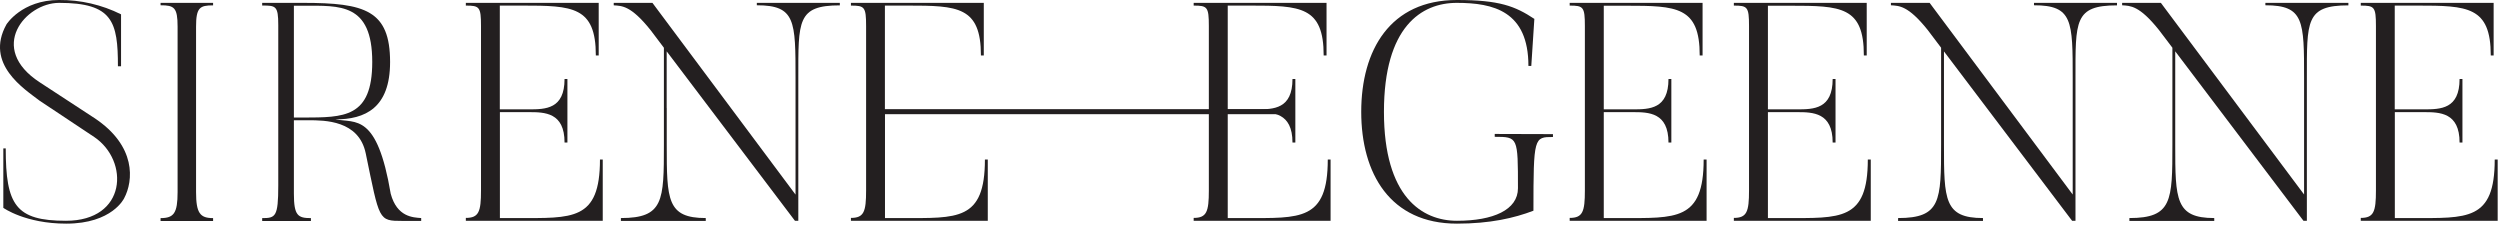 <?xml version="1.0" encoding="UTF-8"?>
<svg width="497px" height="45px" viewBox="0 0 497 45" version="1.1" xmlns="http://www.w3.org/2000/svg" xmlns:xlink="http://www.w3.org/1999/xlink">
    <title>Asset 5</title>
    <g id="Desktop" stroke="none" stroke-width="1" fill="none" fill-rule="evenodd">
        <g id="Asset-5" fill="#231F20" fill-rule="nonzero">
            <path d="M24.681,39.41 C24.681,39.41 22.338,44.46 13.161,44.46 C5.033,44.46 0.661,41.319 0.661,41.319 L0.661,29.498 L1.14,29.498 C1.14,40.766 3.124,43.89 13.11,43.89 C25.24,43.89 25.73,32.006 18.77,27.263 L7.866,20.013 C4.913,17.733 -3.095,12.745 1.277,4.862 C1.277,4.862 4.298,-9.51064314e-14 11.748,-9.51064314e-14 C16.021,-0.036 20.242,0.941 24.065,2.85 L24.065,13.178 L23.444,13.178 C23.444,4.309 22.401,0.57 11.748,0.57 C5.096,0.57 -2.599,9.548 7.929,16.382 L18.759,23.461 C27.143,29.002 26.528,35.961 24.681,39.41 Z" id="Path"></path>
            <path d="M42.362,0.57 L42.362,1.066 C39.718,1.066 38.977,1.493 38.977,5.312 L38.977,38.19 C38.977,42.38 39.78,43.36 42.362,43.36 L42.362,43.93 L31.92,43.93 L31.92,43.36 C34.565,43.36 35.306,42.38 35.306,38.19 L35.306,5.295 C35.306,1.476 34.628,1.049 31.92,1.049 L31.92,0.57 L42.362,0.57 Z" id="Path"></path>
            <path d="M83.733,43.349 L83.733,43.919 L80.039,43.919 C75.172,43.919 75.479,43.856 72.709,30.495 C71.353,23.906 64.518,23.906 61.309,23.906 L58.425,23.906 L58.425,38.498 C58.425,42.87 59.223,43.36 61.811,43.36 L61.811,43.93 L52.121,43.93 L52.121,43.36 C54.766,43.36 55.319,43.115 55.319,36.896 L55.319,4.976 C55.319,1.157 54.828,1.1 52.121,1.1 L52.121,0.57 L60.306,0.57 C72.561,0.57 77.549,2.052 77.549,12.335 C77.549,21.506 72.561,23.735 66.65,23.735 C70.777,24.476 74.966,22.504 77.674,38.515 C78.928,43.166 82.131,43.229 83.733,43.349 Z M74.003,12.318 C74.003,0.57 67.534,1.14 60.329,1.14 L58.425,1.14 L58.425,23.37 L60.329,23.37 C68.337,23.336 74.003,23.461 74.003,12.318 Z" id="Shape"></path>
            <path d="M119.825,31.715 L119.825,43.89 L92.608,43.89 L92.608,43.32 C95.19,43.32 95.623,42.089 95.623,37.905 L95.623,5.17 C95.623,1.357 95.315,1.112 92.608,1.112 L92.608,0.57 L119.022,0.57 L119.022,11.024 L118.452,11.024 C118.452,1.294 113.835,1.112 103.86,1.112 L99.362,1.112 L99.362,21.74 L105.154,21.74 C108.477,21.74 112.233,21.677 112.233,15.704 L112.803,15.704 L112.803,28.329 L112.233,28.329 C112.233,22.355 108.294,22.293 105.154,22.293 L99.38,22.293 L99.38,43.349 L102.828,43.349 C113.789,43.349 119.273,43.919 119.273,31.715 L119.825,31.715 Z" id="Path"></path>
            <path d="M132.548,21.466 L132.548,28.819 C132.548,39.718 132.611,43.349 140.306,43.349 L140.306,43.919 L123.434,43.919 L123.434,43.349 C131.932,43.349 131.984,39.929 131.984,28.819 L131.984,21.466 M131.984,21.466 L131.984,9.496 L129.333,5.985 C125.394,1.06 123.633,1.18 122.009,1.06 L122.009,0.57 L129.704,0.57 L158.152,38.686 L158.152,15.578 C158.152,4.127 158.152,1.049 150.457,1.049 L150.457,0.57 L166.959,0.57 L166.959,1.066 C158.46,1.066 158.705,4.144 158.705,15.595 L158.705,43.89 L158.033,43.89 L132.536,10.203 L132.536,21.466" id="Shape"></path>
            <path d="M175.936,22.293 L175.936,43.349 L179.356,43.349 C190.317,43.349 195.801,43.919 195.801,31.715 L196.371,31.715 L196.371,43.89 L169.165,43.89 L169.165,43.32 C171.752,43.32 172.18,42.089 172.18,37.905 L172.18,5.17 C172.18,1.357 171.872,1.112 169.165,1.112 L169.165,0.57 L195.578,0.57 L195.578,11.024 L195.008,11.024 C195.008,1.294 190.391,1.112 180.416,1.112 L175.919,1.112 L175.919,21.74 M189.36,28.329 L188.79,28.329" id="Shape"></path>
            <path d="M264.52,31.715 L264.52,43.89 L237.302,43.89 L237.302,43.32 C239.885,43.32 240.318,42.089 240.318,37.905 L240.318,5.17 C240.318,1.357 240.01,1.112 237.302,1.112 L237.302,0.57 L263.716,0.57 L263.716,11.024 L263.146,11.024 C263.146,1.294 258.529,1.112 248.554,1.112 L244.074,1.112 L244.074,21.74 L249.86,21.74 C253.188,21.74 256.945,21.677 256.945,15.704 L257.515,15.704 L257.515,28.329 L256.945,28.329 C256.945,22.355 253,22.293 249.86,22.293 L244.074,22.293 L244.074,43.349 L247.523,43.349 C258.484,43.349 263.961,43.919 263.961,31.715 L264.52,31.715 Z" id="Path"></path>
            <path d="M308.729,26.665 L308.729,27.235 C304.973,27.235 304.847,27.235 304.847,41.889 C301.034,43.349 296.229,44.46 289.64,44.46 C276.342,44.46 270.613,34.485 270.613,22.23 C270.613,9.975 276.342,0 289.64,0 C298.076,0 301.217,1.231 305.03,3.756 L304.42,13.11 L303.85,13.11 C303.85,2.212 296.89,0.57 289.6,0.57 C282.583,0.57 275.128,5.312 275.128,22.23 C275.128,39.148 282.72,43.89 289.64,43.89 C296.845,43.89 301.769,41.735 301.769,37.421 C301.769,27.263 301.769,27.2 297.152,27.2 L297.152,26.63 L308.729,26.665 Z" id="Path"></path>
            <path d="M339.27,31.715 L339.27,43.89 L312.052,43.89 L312.052,43.32 C314.64,43.32 315.073,42.089 315.073,37.905 L315.073,5.17 C315.073,1.357 314.76,1.112 312.052,1.112 L312.052,0.57 L338.472,0.57 L338.472,11.024 L337.902,11.024 C337.919,1.294 333.296,1.14 323.321,1.14 L318.83,1.14 L318.83,21.74 L324.615,21.74 C327.938,21.74 331.694,21.677 331.694,15.704 L332.264,15.704 L332.264,28.329 L331.694,28.329 C331.694,22.355 327.756,22.293 324.615,22.293 L318.83,22.293 L318.83,43.349 L322.25,43.349 C333.205,43.349 338.688,43.919 338.688,31.715 L339.27,31.715 Z" id="Path"></path>
            <path d="M371.908,31.715 L371.908,43.89 L344.69,43.89 L344.69,43.32 C347.273,43.32 347.706,42.089 347.706,37.905 L347.706,5.17 C347.706,1.357 347.398,1.112 344.69,1.112 L344.69,0.57 L371.104,0.57 L371.104,11.024 L370.534,11.024 C370.551,1.294 365.94,1.14 355.959,1.14 L351.462,1.14 L351.462,21.74 L357.253,21.74 C360.576,21.74 364.333,21.677 364.333,15.704 L364.903,15.704 L364.903,28.329 L364.333,28.329 C364.333,22.355 360.388,22.293 357.253,22.293 L351.462,22.293 L351.462,43.349 L354.882,43.349 C365.843,43.349 371.321,43.919 371.321,31.715 L371.908,31.715 Z" id="Path"></path>
            <path d="M420.86,0.57 L420.86,1.066 C412.361,1.066 412.606,4.144 412.606,15.595 L412.606,43.89 L411.933,43.89 L386.46,10.22 L386.46,28.819 C386.46,39.718 386.523,43.349 394.218,43.349 L394.218,43.919 L377.34,43.919 L377.34,43.349 C385.839,43.349 385.89,39.929 385.89,28.819 L385.89,9.485 L383.24,5.974 C379.301,1.049 377.54,1.169 375.915,1.049 L375.915,0.57 L383.61,0.57 L412.053,38.669 L412.053,15.578 C412.053,4.127 412.053,1.049 404.358,1.049 L404.358,0.57 L420.86,0.57 Z" id="Path"></path>
            <path d="M466.859,0.57 L466.859,1.066 C458.36,1.066 458.605,4.144 458.605,15.595 L458.605,43.89 L457.927,43.89 L432.436,10.203 L432.436,28.819 C432.436,39.718 432.499,43.349 440.194,43.349 L440.194,43.919 L423.322,43.919 L423.322,43.349 C431.821,43.349 431.872,39.929 431.872,28.819 L431.872,9.485 L429.21,5.974 C425.271,1.049 423.51,1.169 421.88,1.049 L421.88,0.57 L429.581,0.57 L458.052,38.669 L458.052,15.578 C458.052,4.127 458.052,1.049 450.357,1.049 L450.357,0.57 L466.859,0.57 Z" id="Path"></path>
            <path d="M496.538,31.715 L496.538,43.89 L469.321,43.89 L469.321,43.32 C471.903,43.32 472.336,42.089 472.336,37.905 L472.336,5.17 C472.336,1.357 472.028,1.112 469.321,1.112 L469.321,0.57 L495.735,0.57 L495.735,11.024 L495.165,11.024 C495.165,1.294 490.548,1.112 480.573,1.112 L476.075,1.112 L476.075,21.74 L481.878,21.74 C485.207,21.74 488.963,21.677 488.963,15.704 L489.533,15.704 L489.533,28.329 L488.963,28.329 C488.963,22.355 485.019,22.293 481.878,22.293 L476.093,22.293 L476.093,43.349 L479.513,43.349 C490.474,43.349 495.951,43.919 495.951,31.715 L496.538,31.715 Z" id="Path"></path>
            <rect id="Rectangle" x="173.303" y="21.7" width="81.949" height="1"></rect>
        </g>
    </g>
</svg>